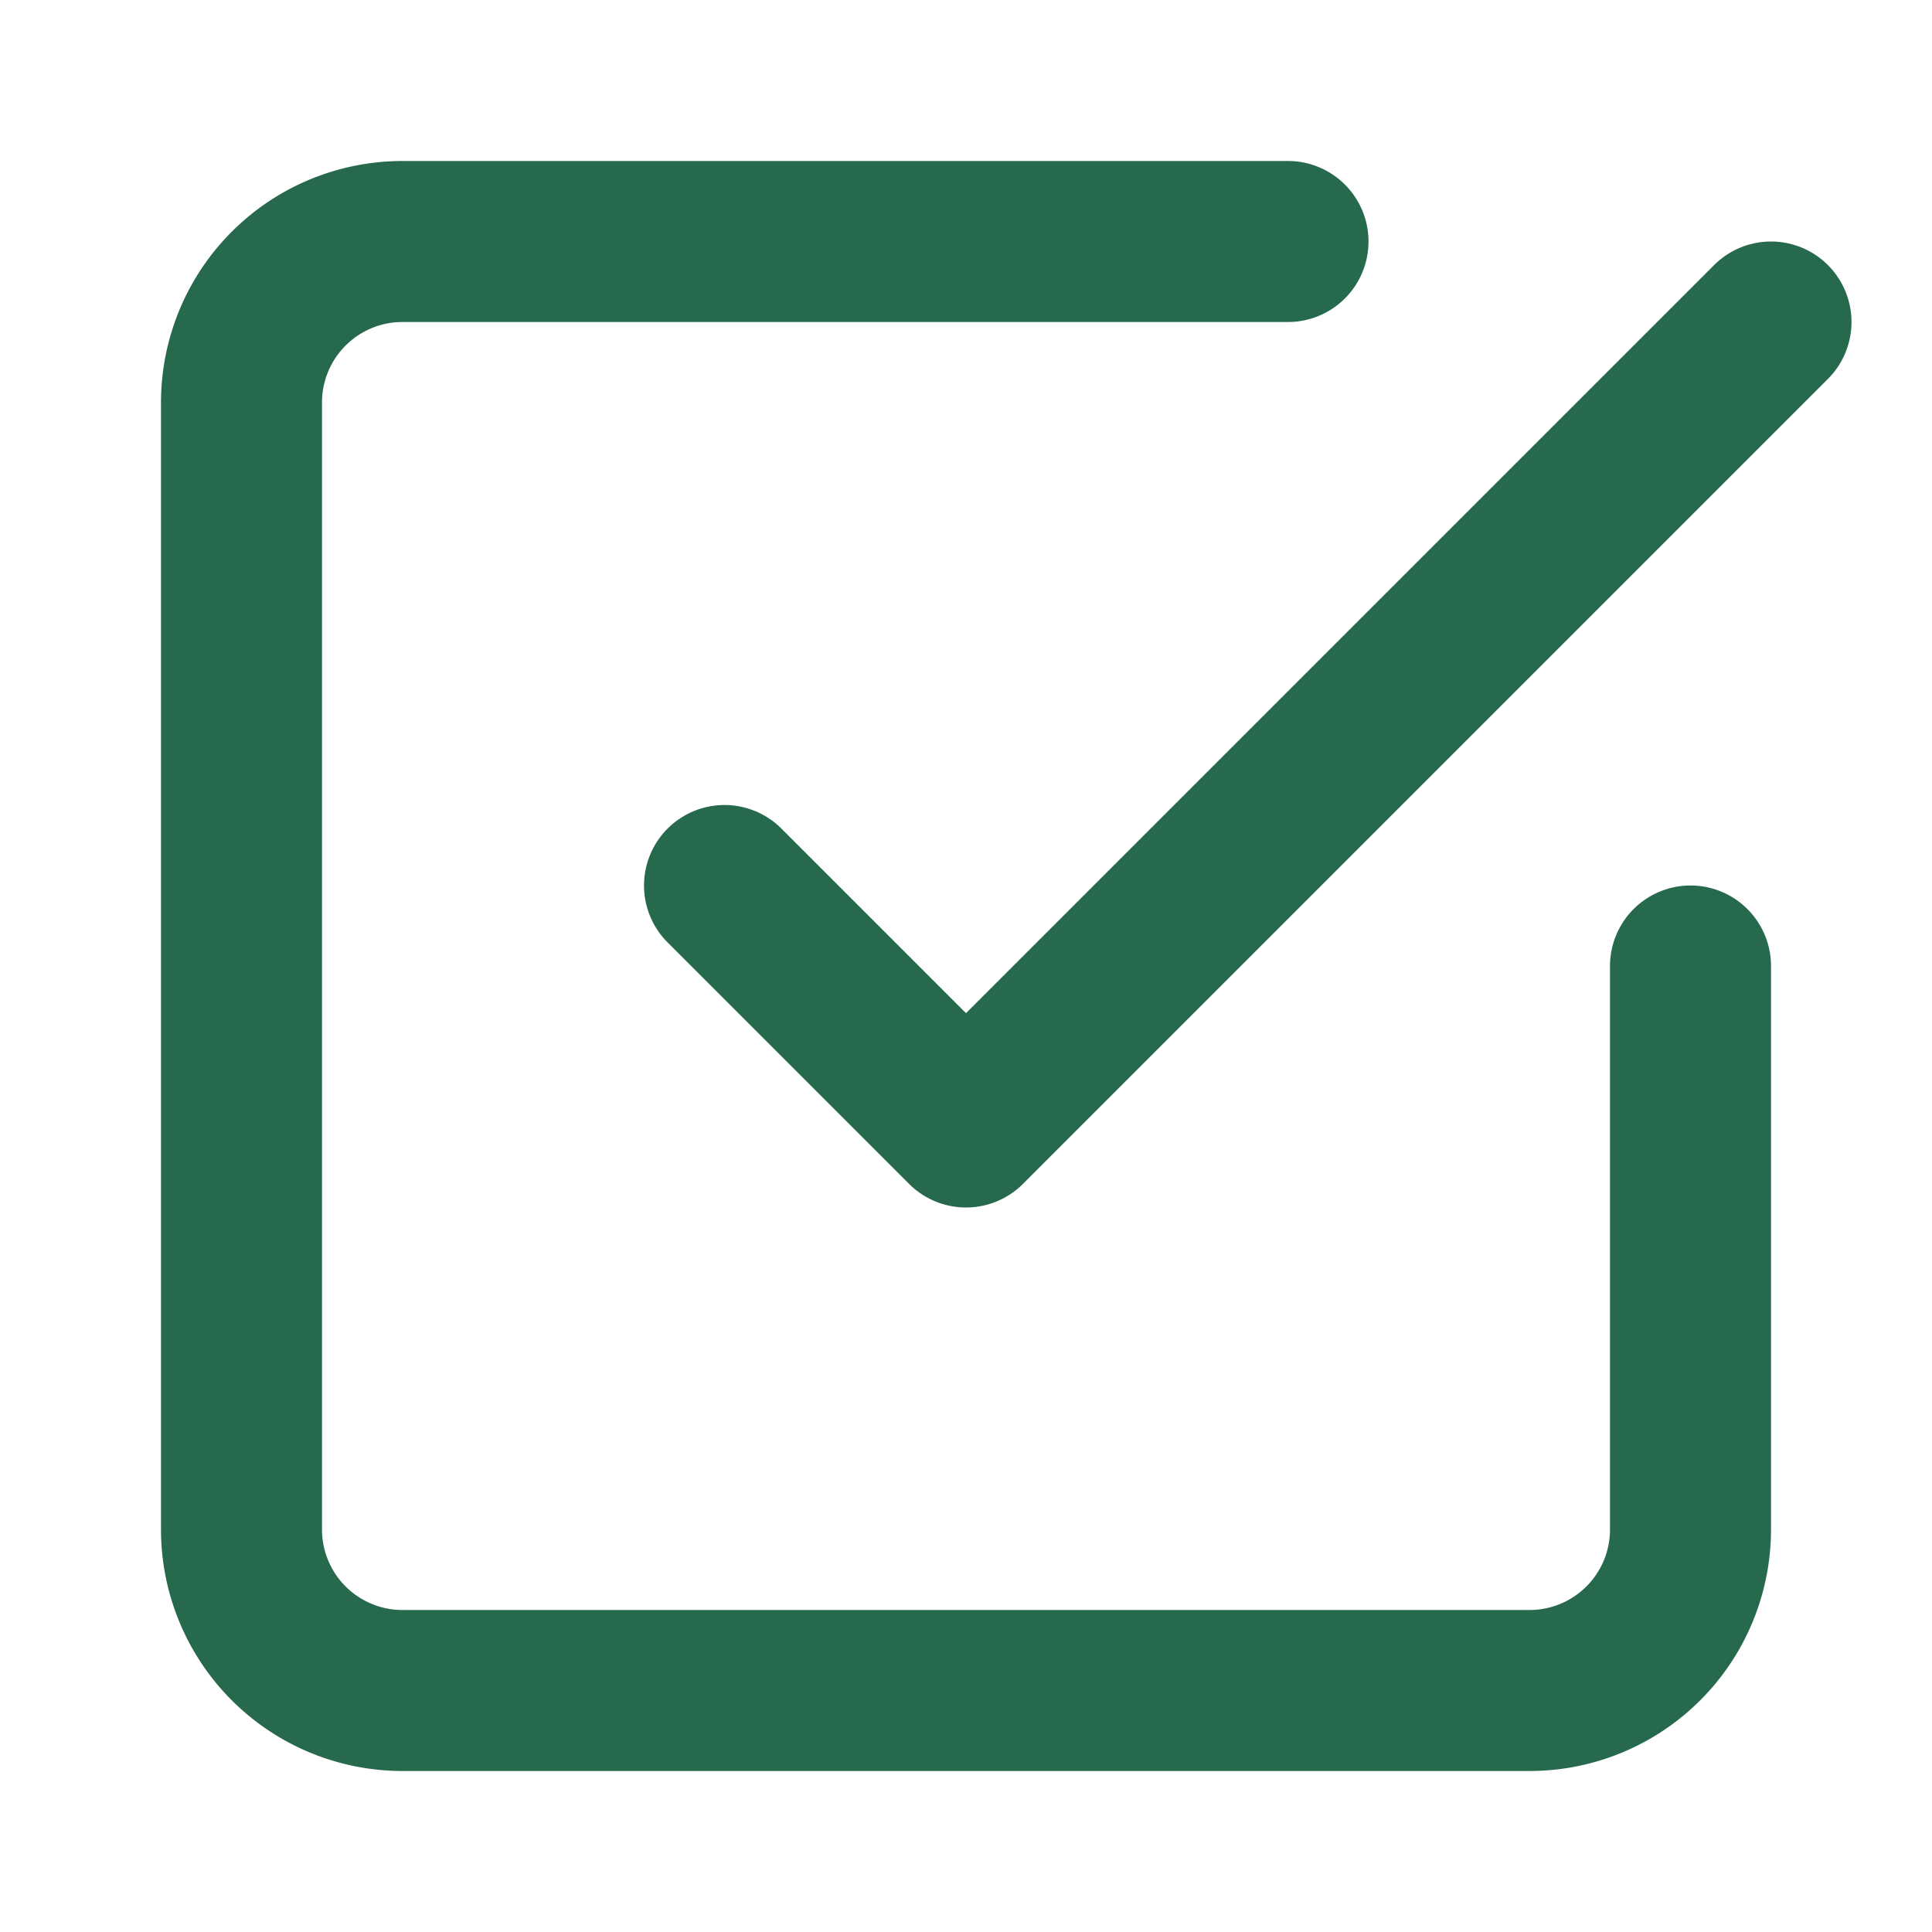 <svg xmlns="http://www.w3.org/2000/svg" width="64" height="64" viewBox="0 0 24 24" fill="none" stroke="#26694C" stroke-width="2" stroke-linecap="round" stroke-linejoin="round">
  <path d="M9 11l3 3L22 4"/>
  <path d="M21 12v7a2 2 0 0 1-2 2H5a2 2 0 0 1-2-2V5a2 2 0 0 1 2-2h11"/>
</svg>
